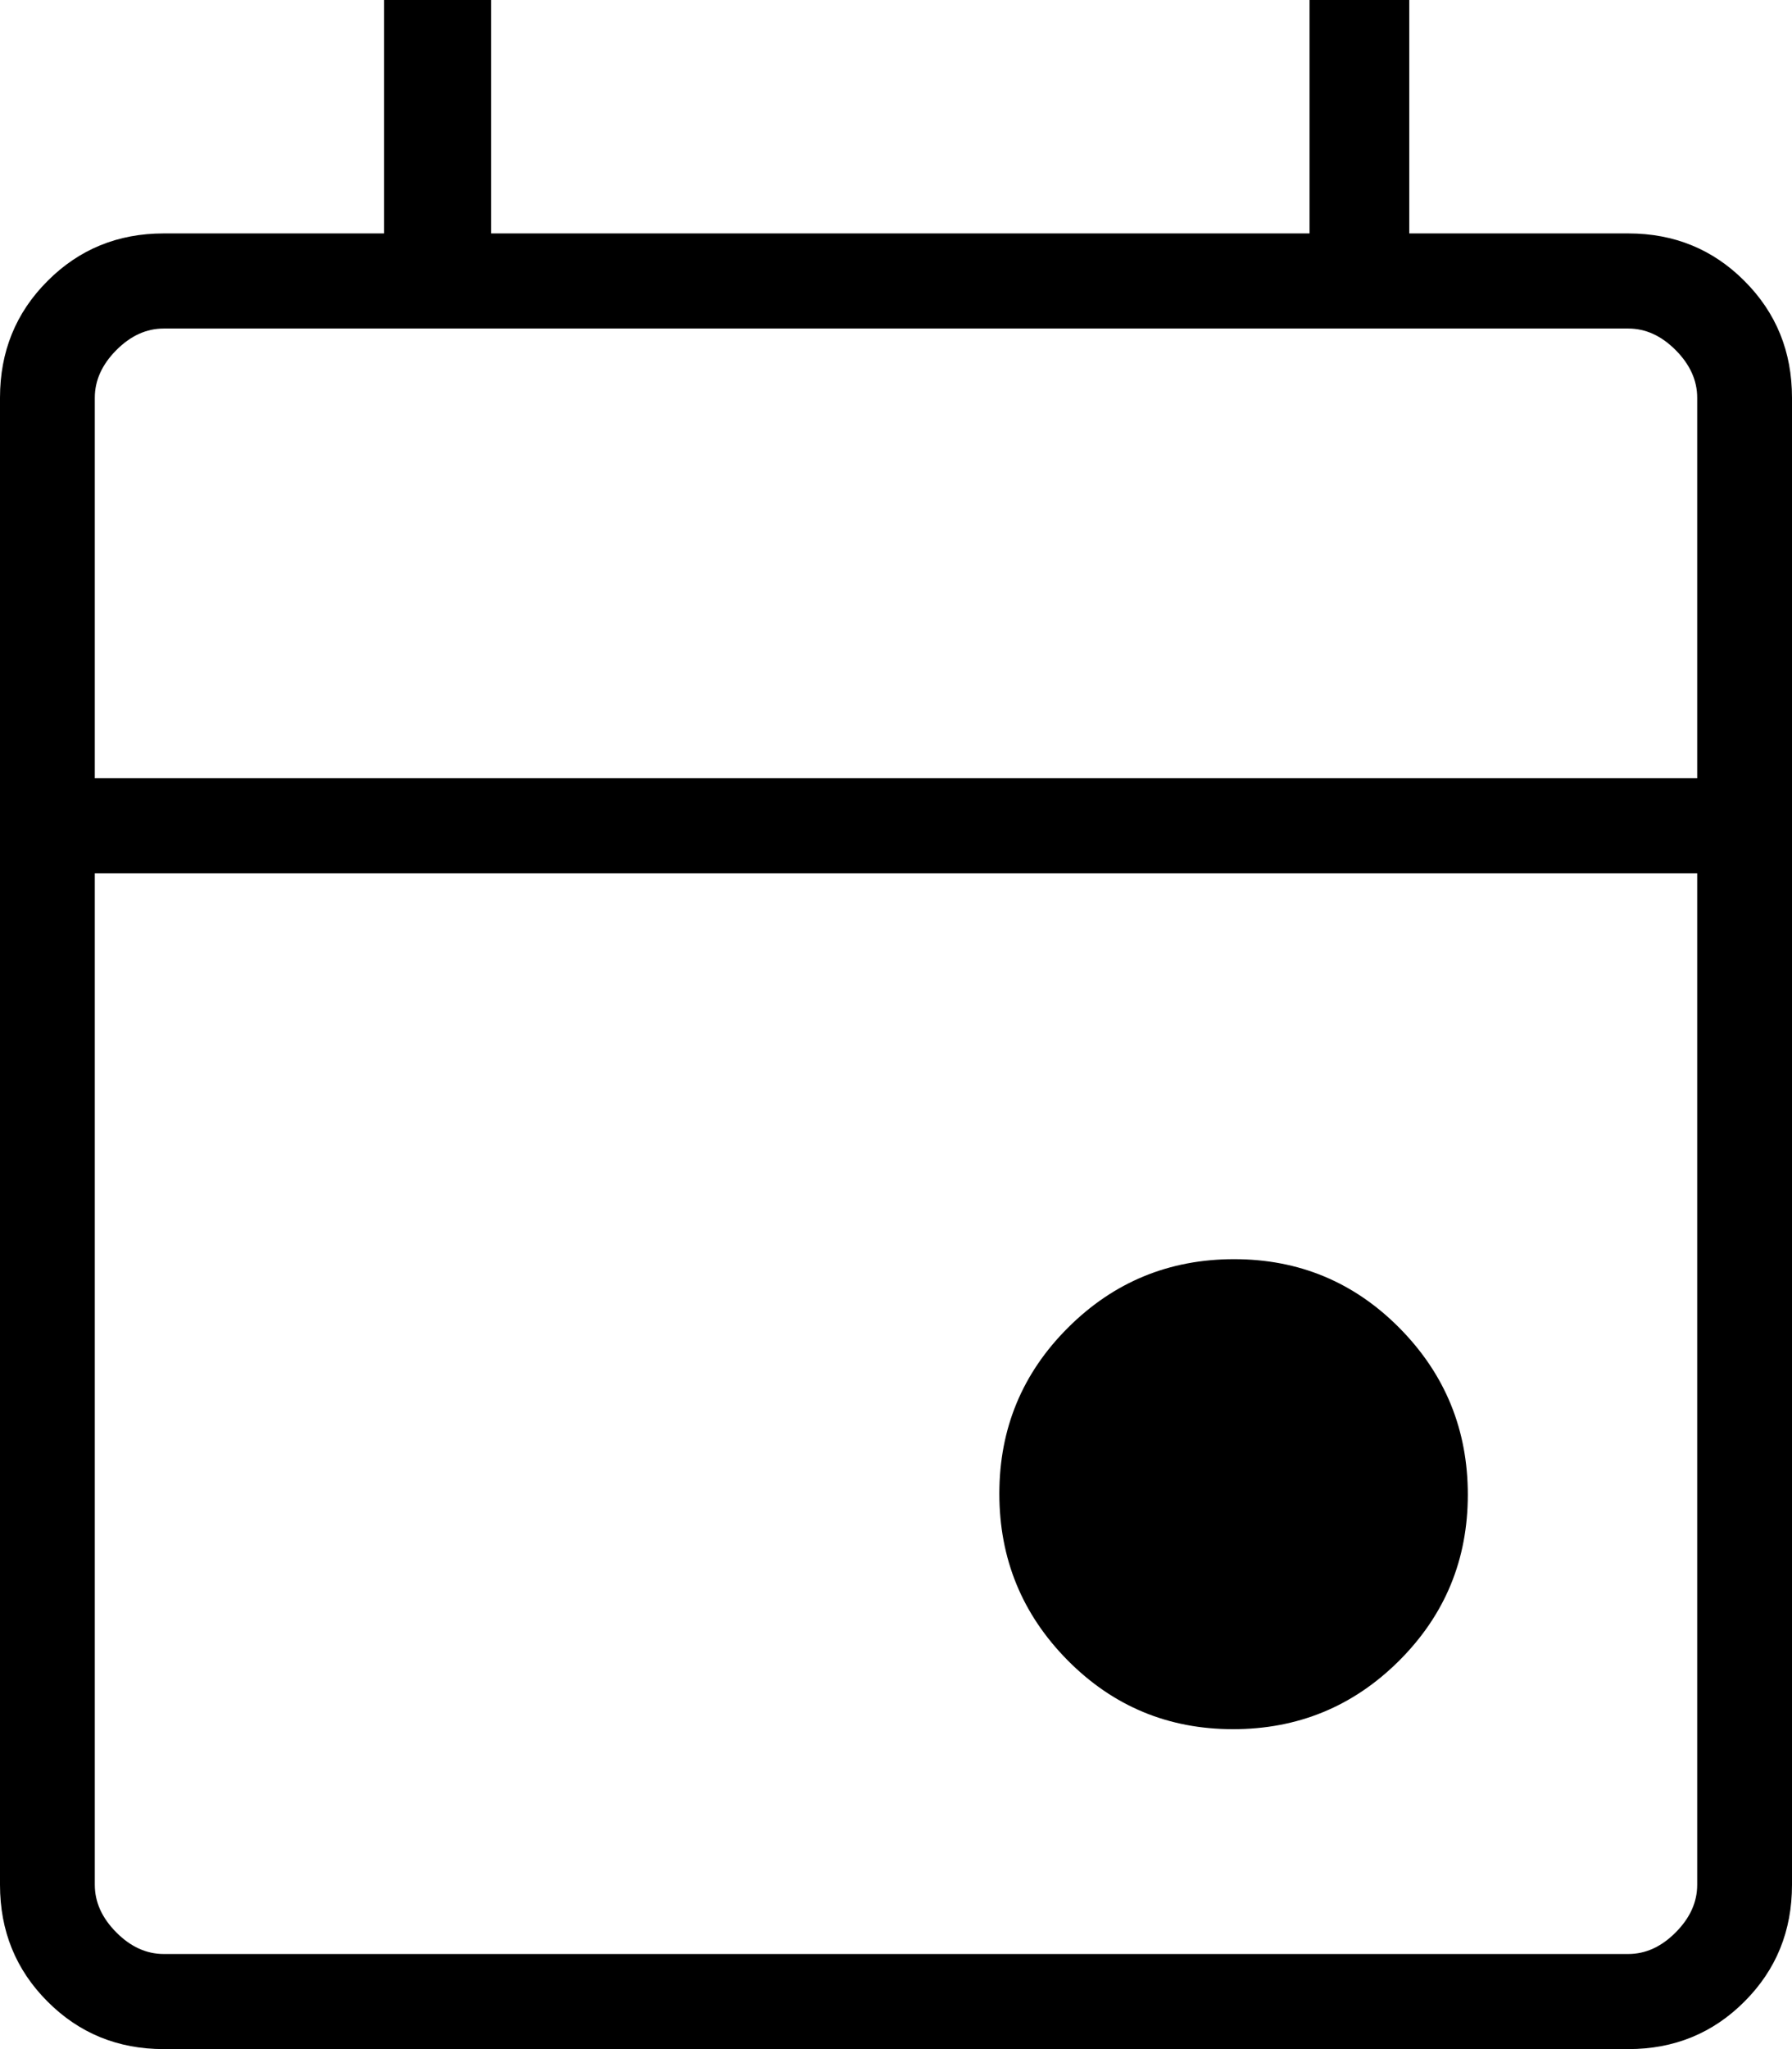 <svg width="21" height="24" viewBox="0 0 21 24" fill="none" xmlns="http://www.w3.org/2000/svg">
<path d="M14.45 20.253C13.69 20.253 13.044 19.984 12.511 19.446C11.978 18.907 11.711 18.257 11.711 17.494C11.711 16.732 11.98 16.084 12.517 15.549C13.053 15.015 13.702 14.748 14.462 14.748C15.222 14.748 15.868 15.017 16.401 15.555C16.934 16.094 17.201 16.744 17.201 17.506C17.201 18.269 16.932 18.917 16.395 19.452C15.859 19.986 15.21 20.253 14.45 20.253ZM1.918 24C1.381 24 0.926 23.814 0.556 23.442C0.185 23.071 0 22.615 0 22.076V4.658C0 4.119 0.185 3.663 0.556 3.292C0.926 2.92 1.381 2.734 1.918 2.734H4.501V0H5.755V2.734H15.346V0H16.515V2.734H19.082C19.619 2.734 20.074 2.92 20.444 3.292C20.815 3.663 21 4.119 21 4.658V22.076C21 22.615 20.815 23.071 20.444 23.442C20.074 23.814 19.619 24 19.082 24H1.918ZM1.918 22.886H19.082C19.284 22.886 19.469 22.802 19.637 22.633C19.805 22.464 19.889 22.279 19.889 22.076V10.228H1.111V22.076C1.111 22.279 1.195 22.464 1.363 22.633C1.531 22.802 1.716 22.886 1.918 22.886ZM1.111 9.114H19.889V4.658C19.889 4.456 19.805 4.27 19.637 4.101C19.469 3.932 19.284 3.848 19.082 3.848H1.918C1.716 3.848 1.531 3.932 1.363 4.101C1.195 4.27 1.111 4.456 1.111 4.658V9.114Z" fill="black"/>
</svg>
